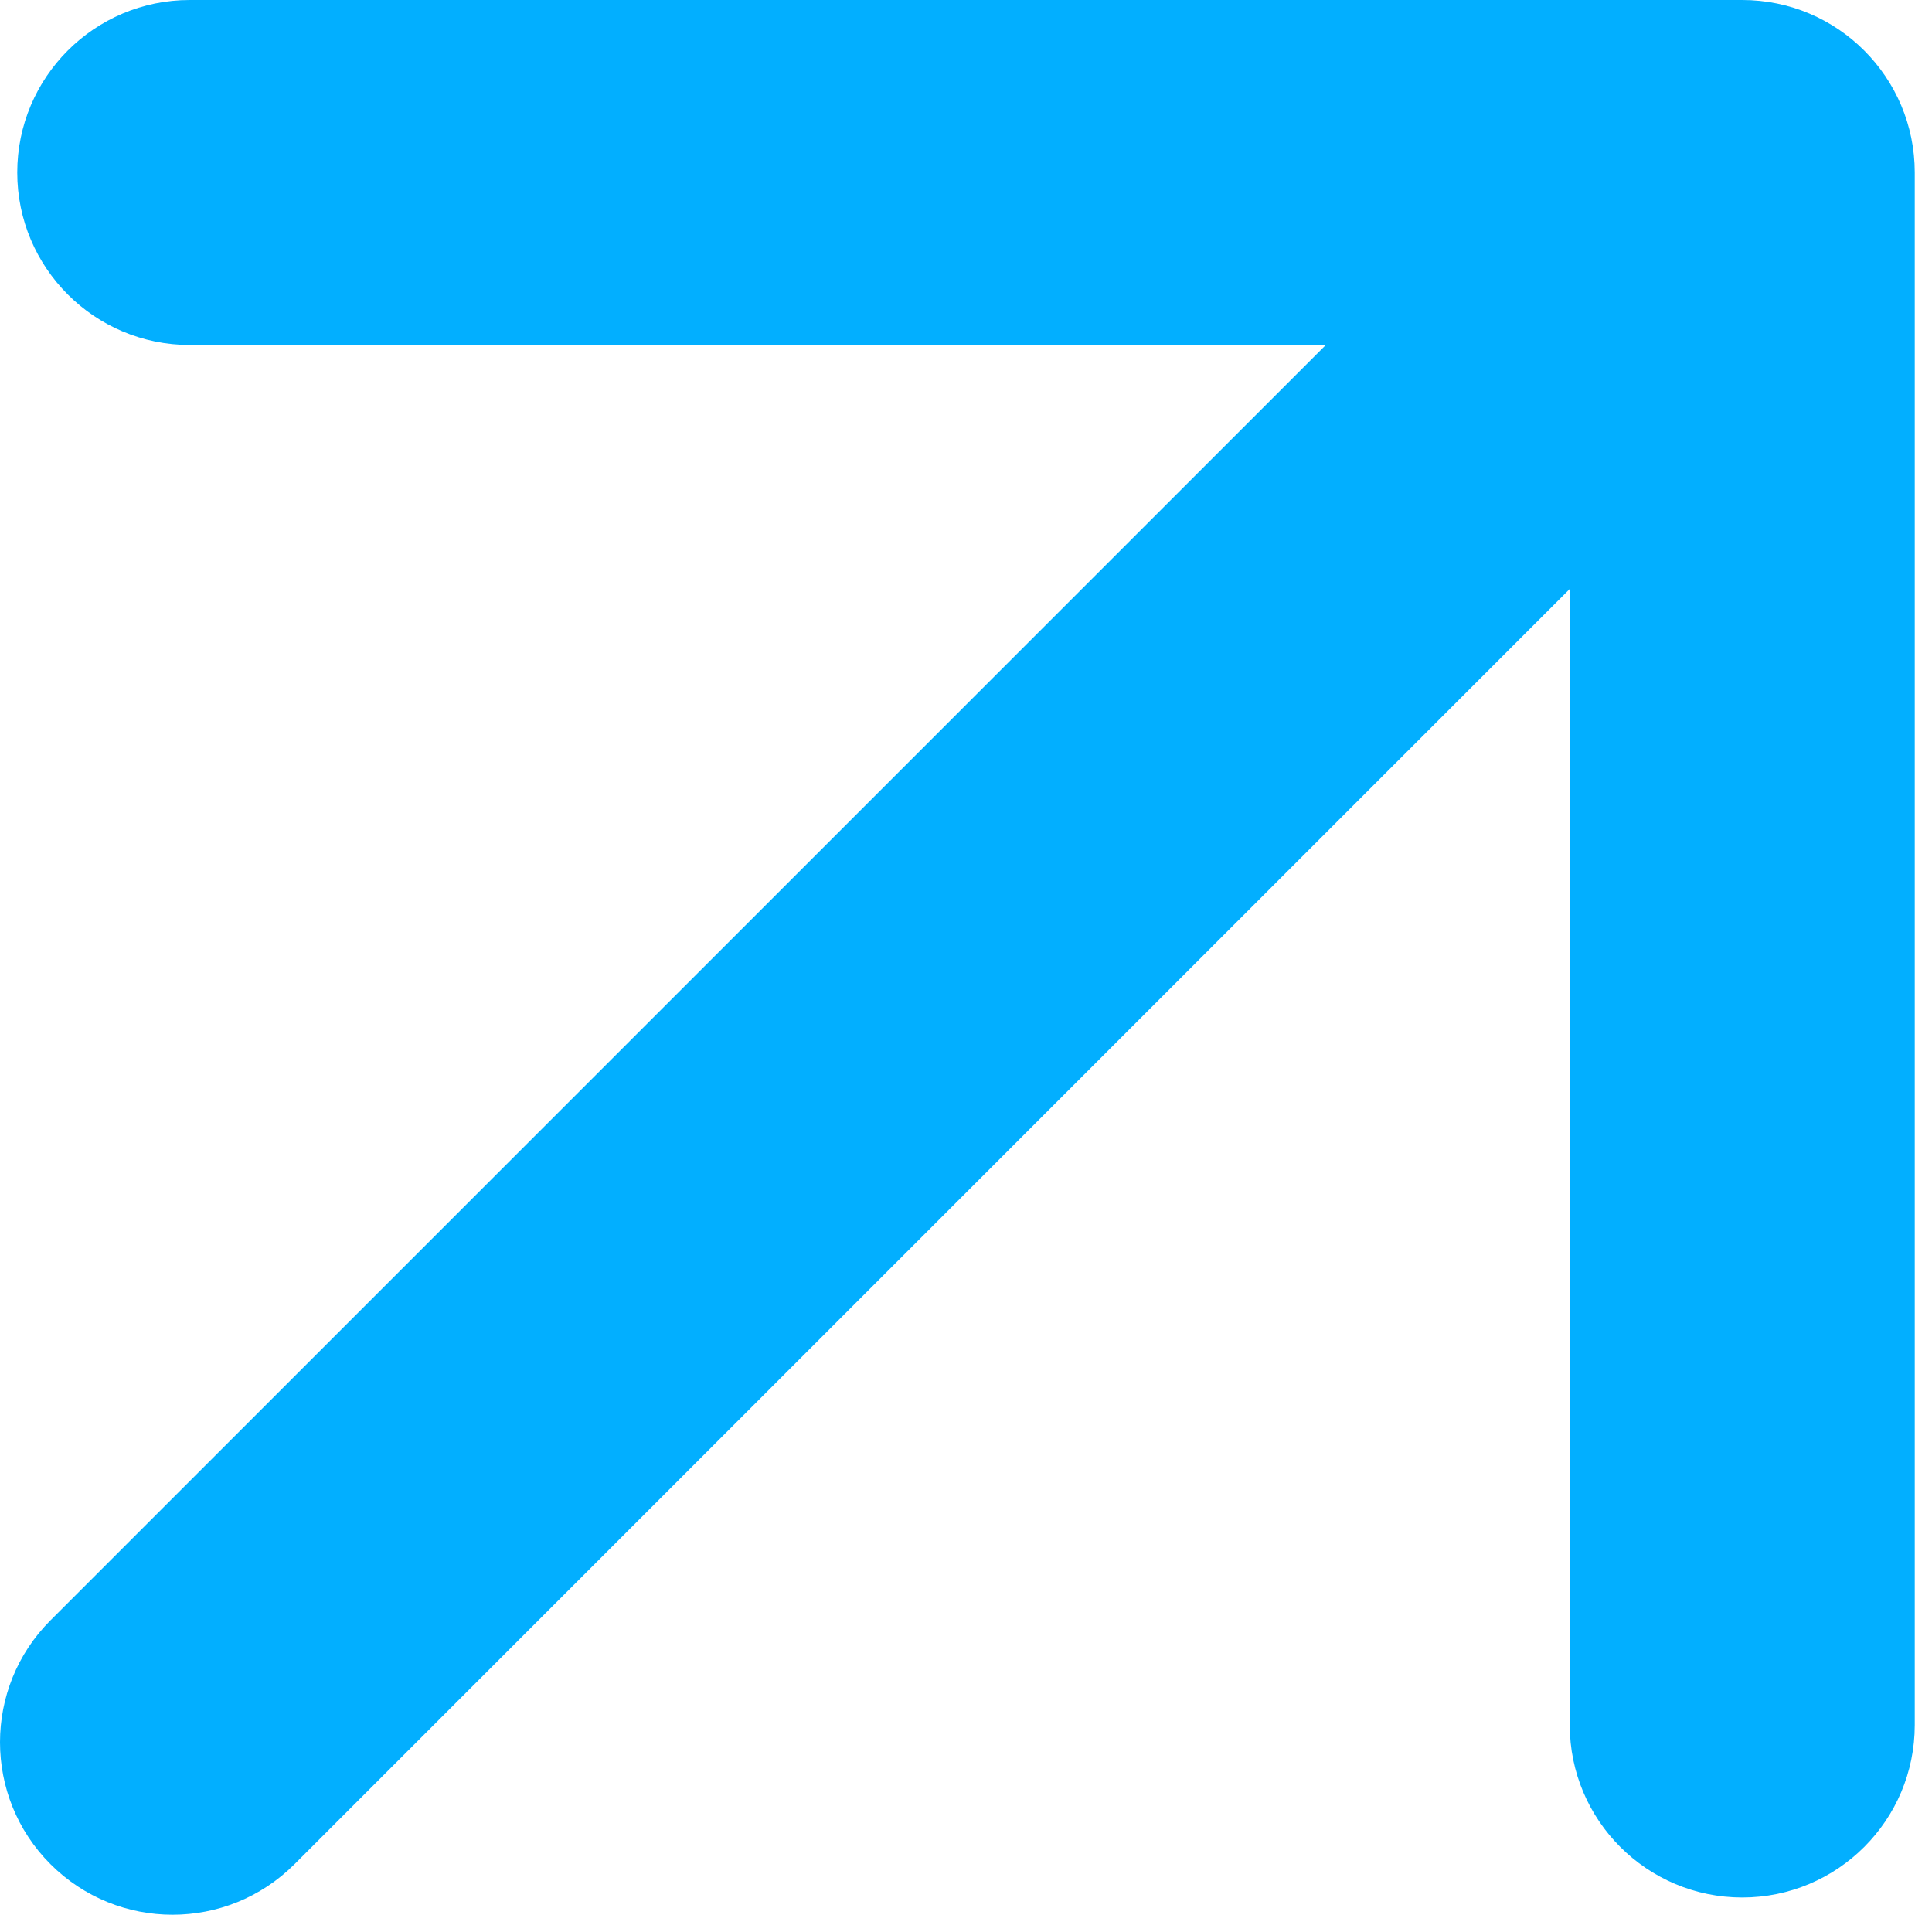 <?xml version="1.0" encoding="UTF-8"?> <svg xmlns="http://www.w3.org/2000/svg" width="56" height="56" viewBox="0 0 56 56" fill="none"><path d="M1.464 46.965C-0.488 48.917 -0.488 52.083 1.464 54.035C3.417 55.988 6.583 55.988 8.536 54.035L1.464 46.965ZM55.5 5C55.5 2.239 53.261 0 50.5 0H5.5C2.739 0 0.5 2.239 0.5 5C0.5 7.761 2.739 10 5.5 10H45.5V50C45.5 52.761 47.739 55 50.5 55C53.261 55 55.5 52.761 55.5 50V5ZM8.536 54.035L54.035 8.536L46.965 1.464L1.464 46.965L8.536 54.035Z" fill="#02AFFF"></path></svg> 
